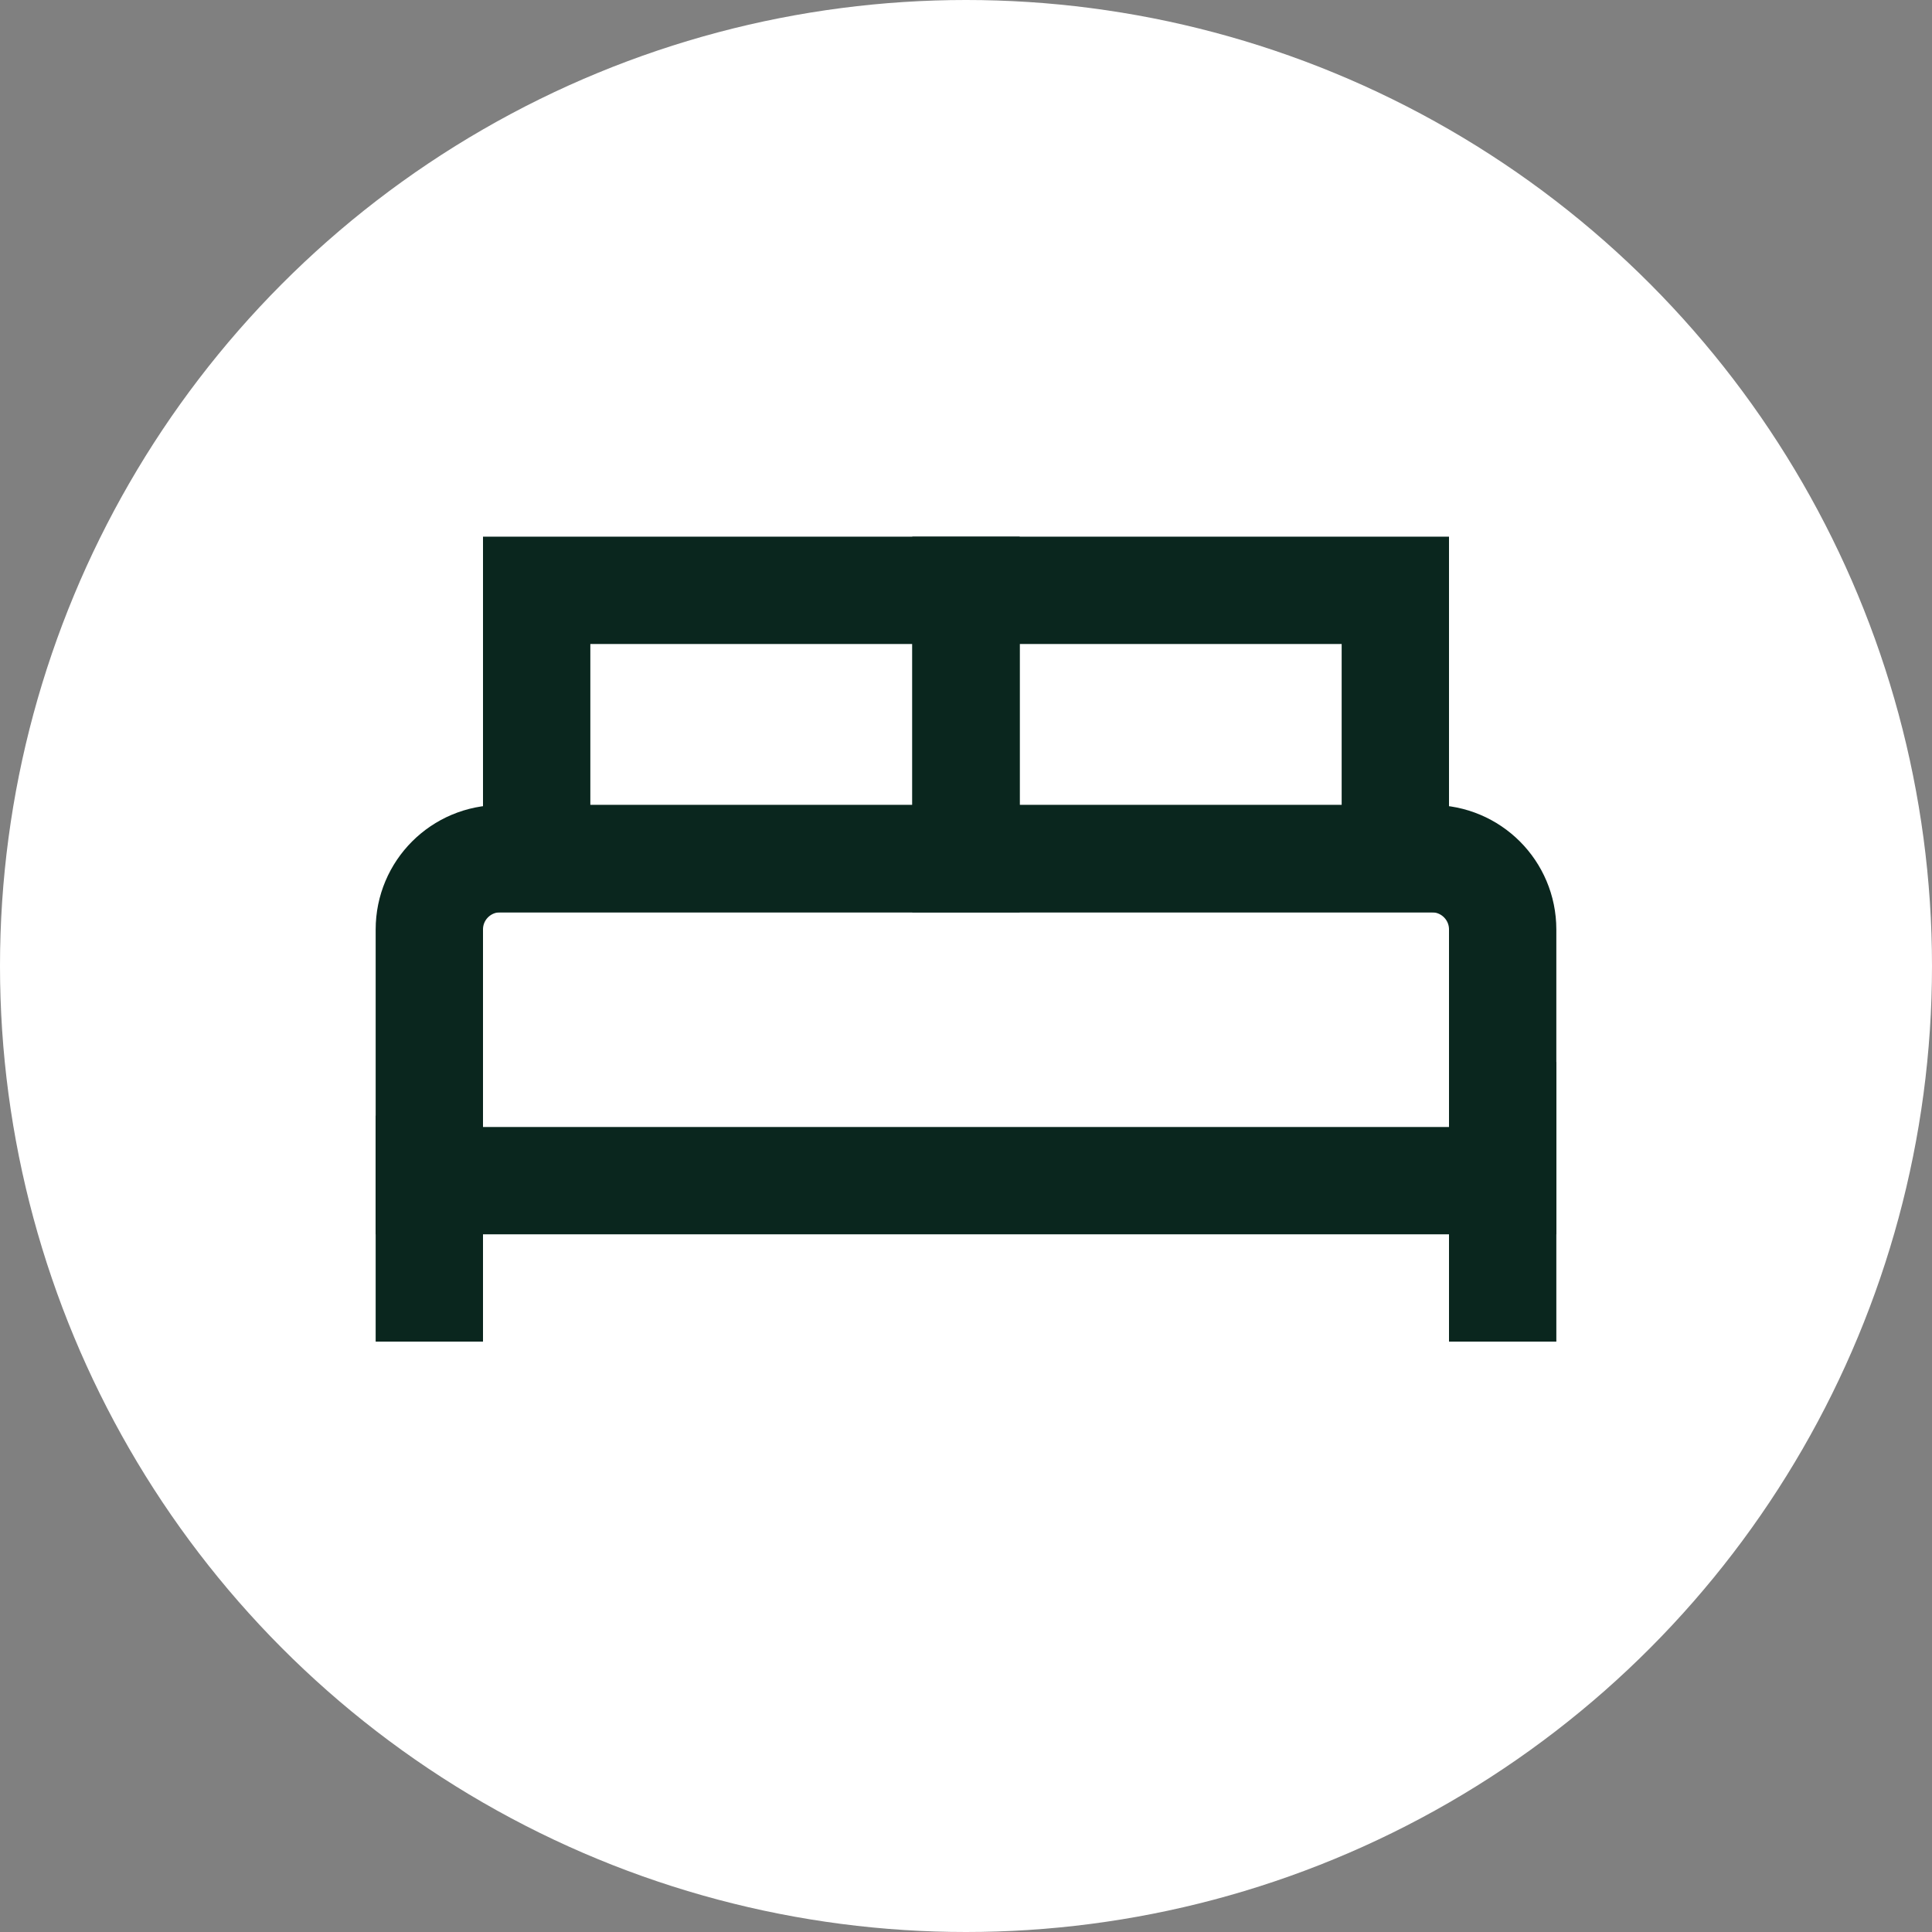 <?xml version="1.0" encoding="UTF-8"?> <svg xmlns="http://www.w3.org/2000/svg" width="36" height="36" viewBox="0 0 36 36" fill="none"><rect x="0" y="0" width="36" height="36" fill="#808080" stroke="none"/><circle cx="18" cy="18" r="18" fill="white"></circle><path d="M28 24.999V19.789" stroke="#0A261E" stroke-width="2" stroke-miterlimit="10"></path><path d="M8 24.999V20.789" stroke="#0A261E" stroke-width="2" stroke-miterlimit="10"></path><path d="M9.32 16H26.68C27.41 16 28 16.59 28 17.32V22H8V17.32C8 16.59 8.59 16 9.32 16Z" stroke="#0A261E" stroke-width="2" stroke-miterlimit="10"></path><path d="M18 11H10V16H18V11Z" stroke="#0A261E" stroke-width="2" stroke-miterlimit="10"></path><path d="M26 11H18V16H26V11Z" stroke="#0A261E" stroke-width="2" stroke-miterlimit="10"></path></svg> 
